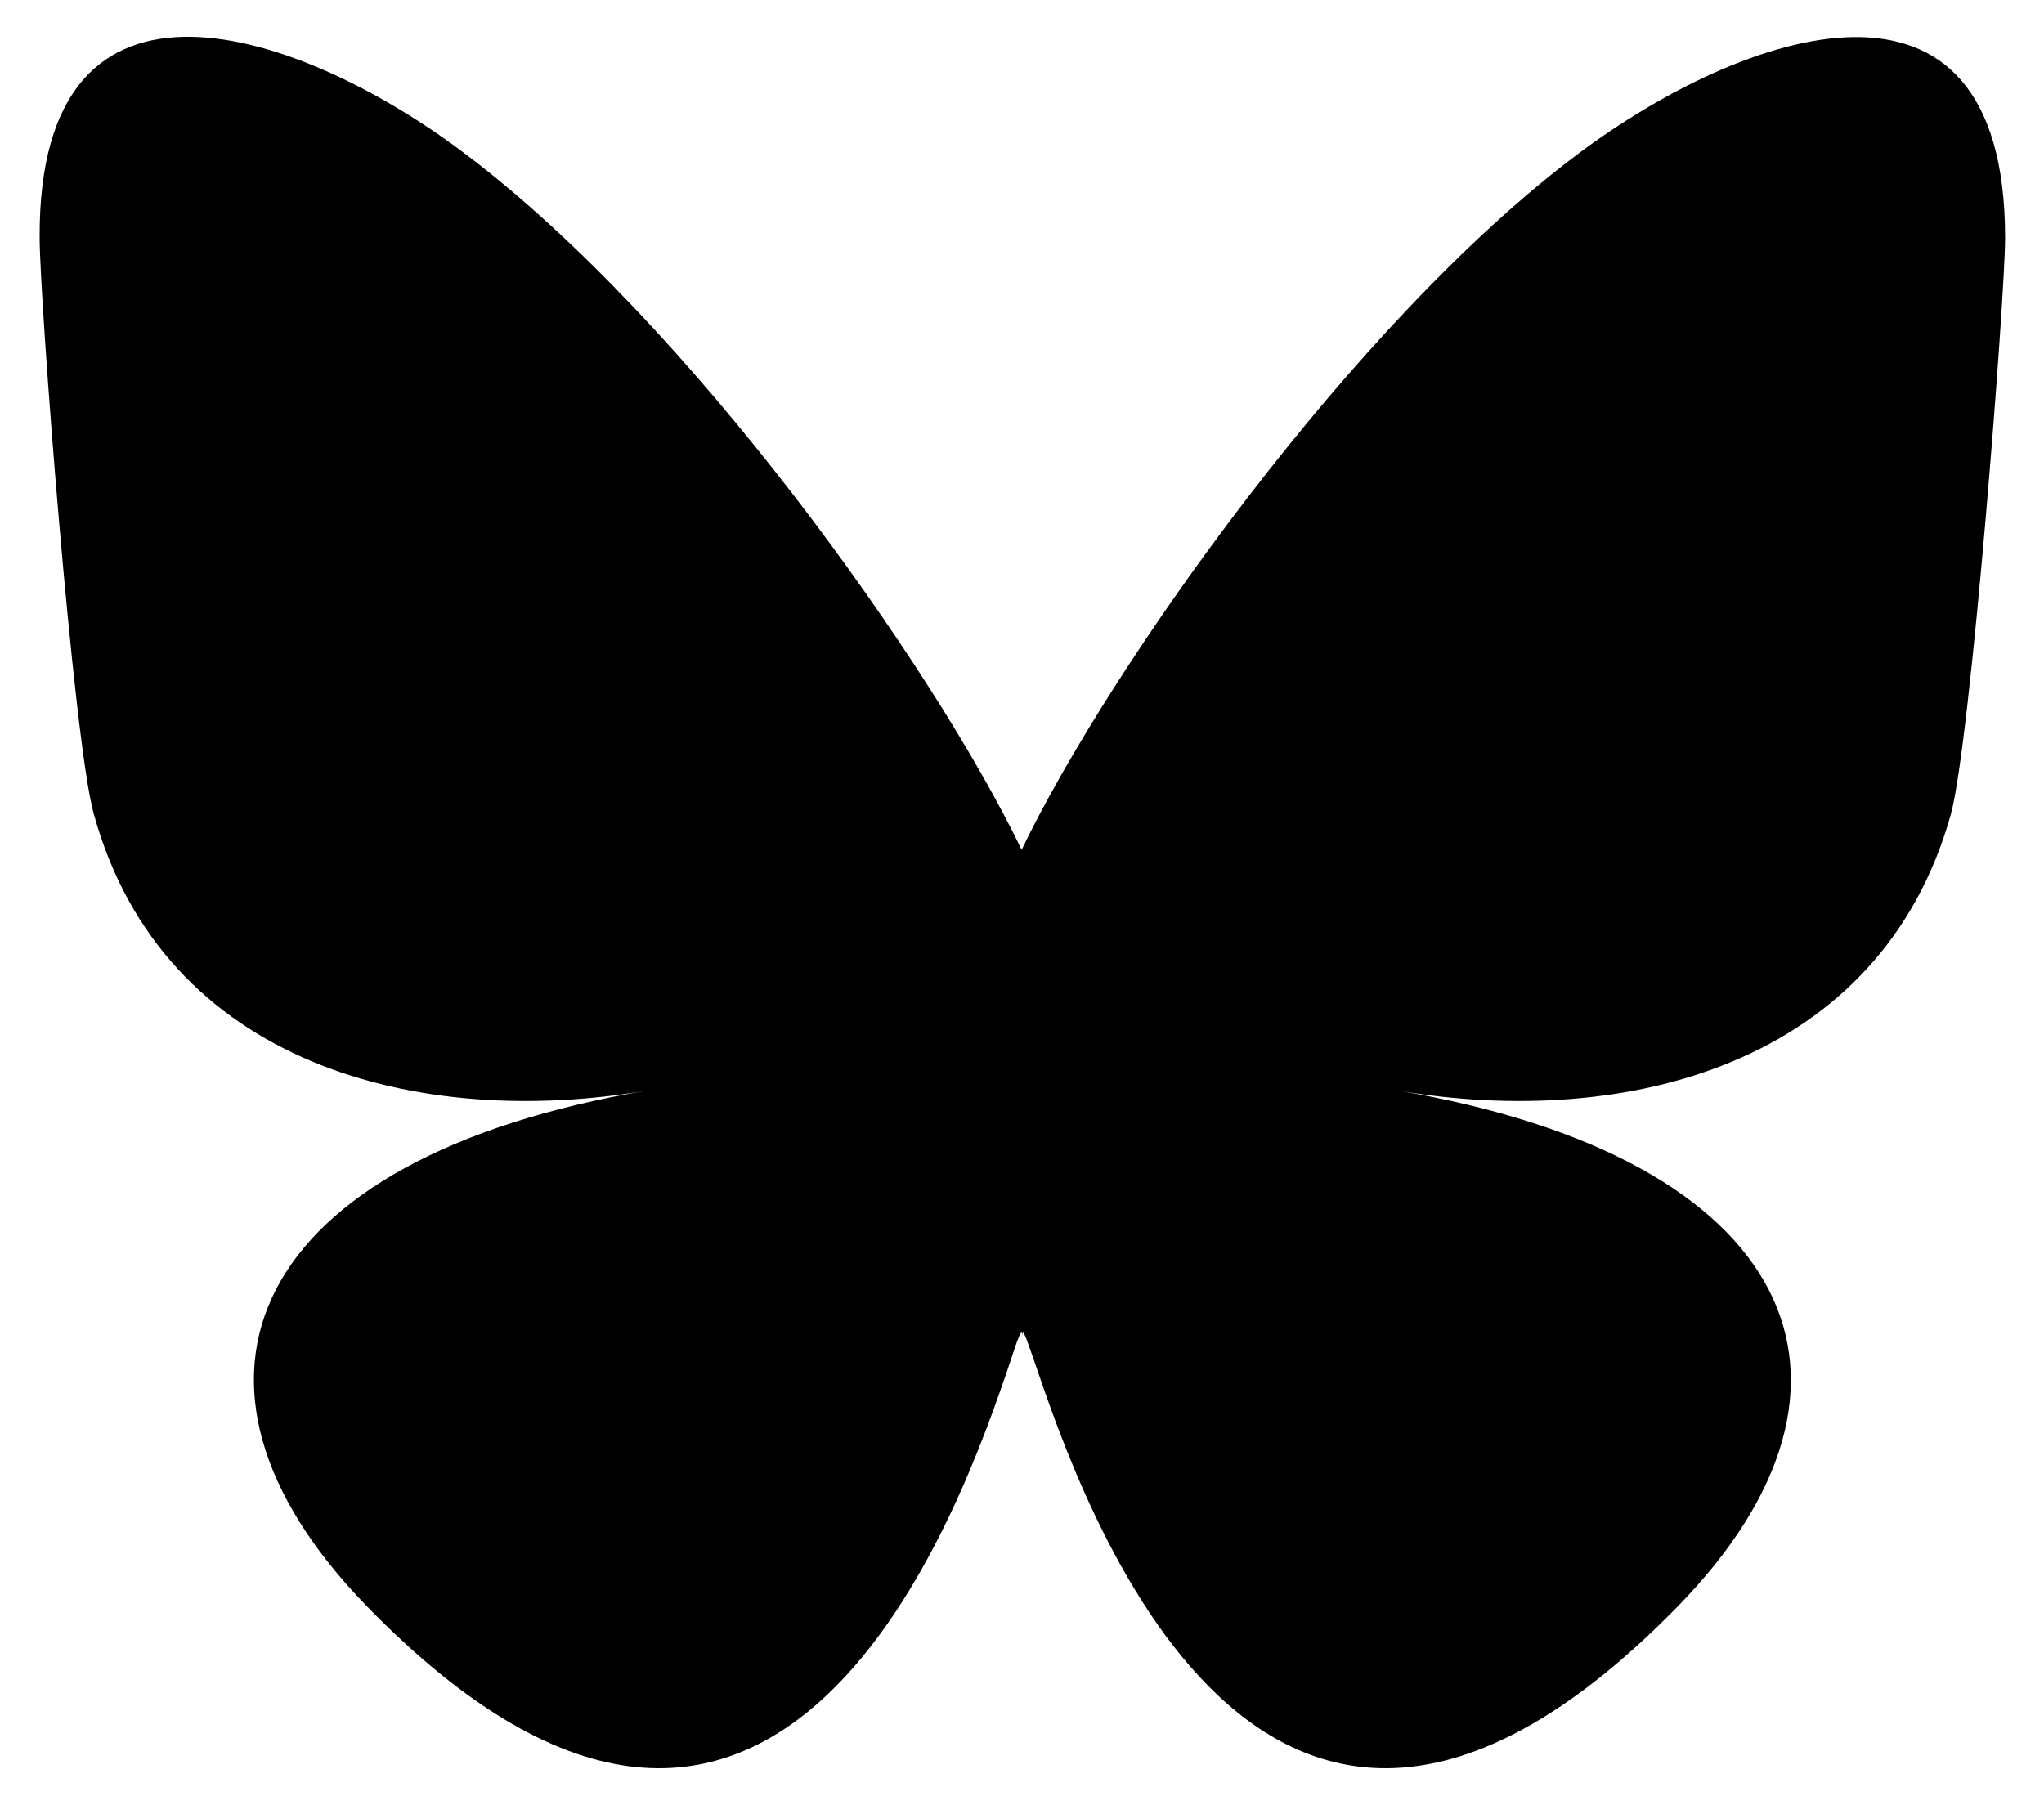 <?xml version="1.0" encoding="utf-8"?>
<!-- Generator: Adobe Illustrator 27.2.0, SVG Export Plug-In . SVG Version: 6.00 Build 0)  -->
<svg version="1.1" id="Layer_1" xmlns="http://www.w3.org/2000/svg" xmlns:xlink="http://www.w3.org/1999/xlink" x="0px" y="0px"
	 viewBox="0 0 278.5 246" style="enable-background:new 0 0 278.5 246;" xml:space="preserve">
<style type="text/css">
	.st0{fill:currentColor;}
</style>
<path class="st0" d="M63.3,20.9c30.7,23.1,63.8,69.8,75.9,94.9c12.1-25.1,45.2-71.9,75.9-94.9c22.2-16.6,58.1-29.5,58.1,11.5
	c0,8.2-4.7,68.8-7.4,78.6c-9.6,34.2-44.4,42.9-75.4,37.6c54.2,9.2,68,39.8,38.2,70.3c-56.6,58-81.3-14.6-87.6-33.2
	c-1.2-3.4-1.7-5-1.7-3.6c0-1.4-0.6,0.2-1.7,3.6c-6.3,18.6-31.1,91.2-87.6,33.2c-29.8-30.6-16-61.1,38.2-70.3
	c-31,5.3-65.9-3.4-75.4-37.6c-2.8-9.8-7.4-70.4-7.4-78.6C5.2-8.6,41.2,4.2,63.3,20.9L63.3,20.9z"/>
</svg>
